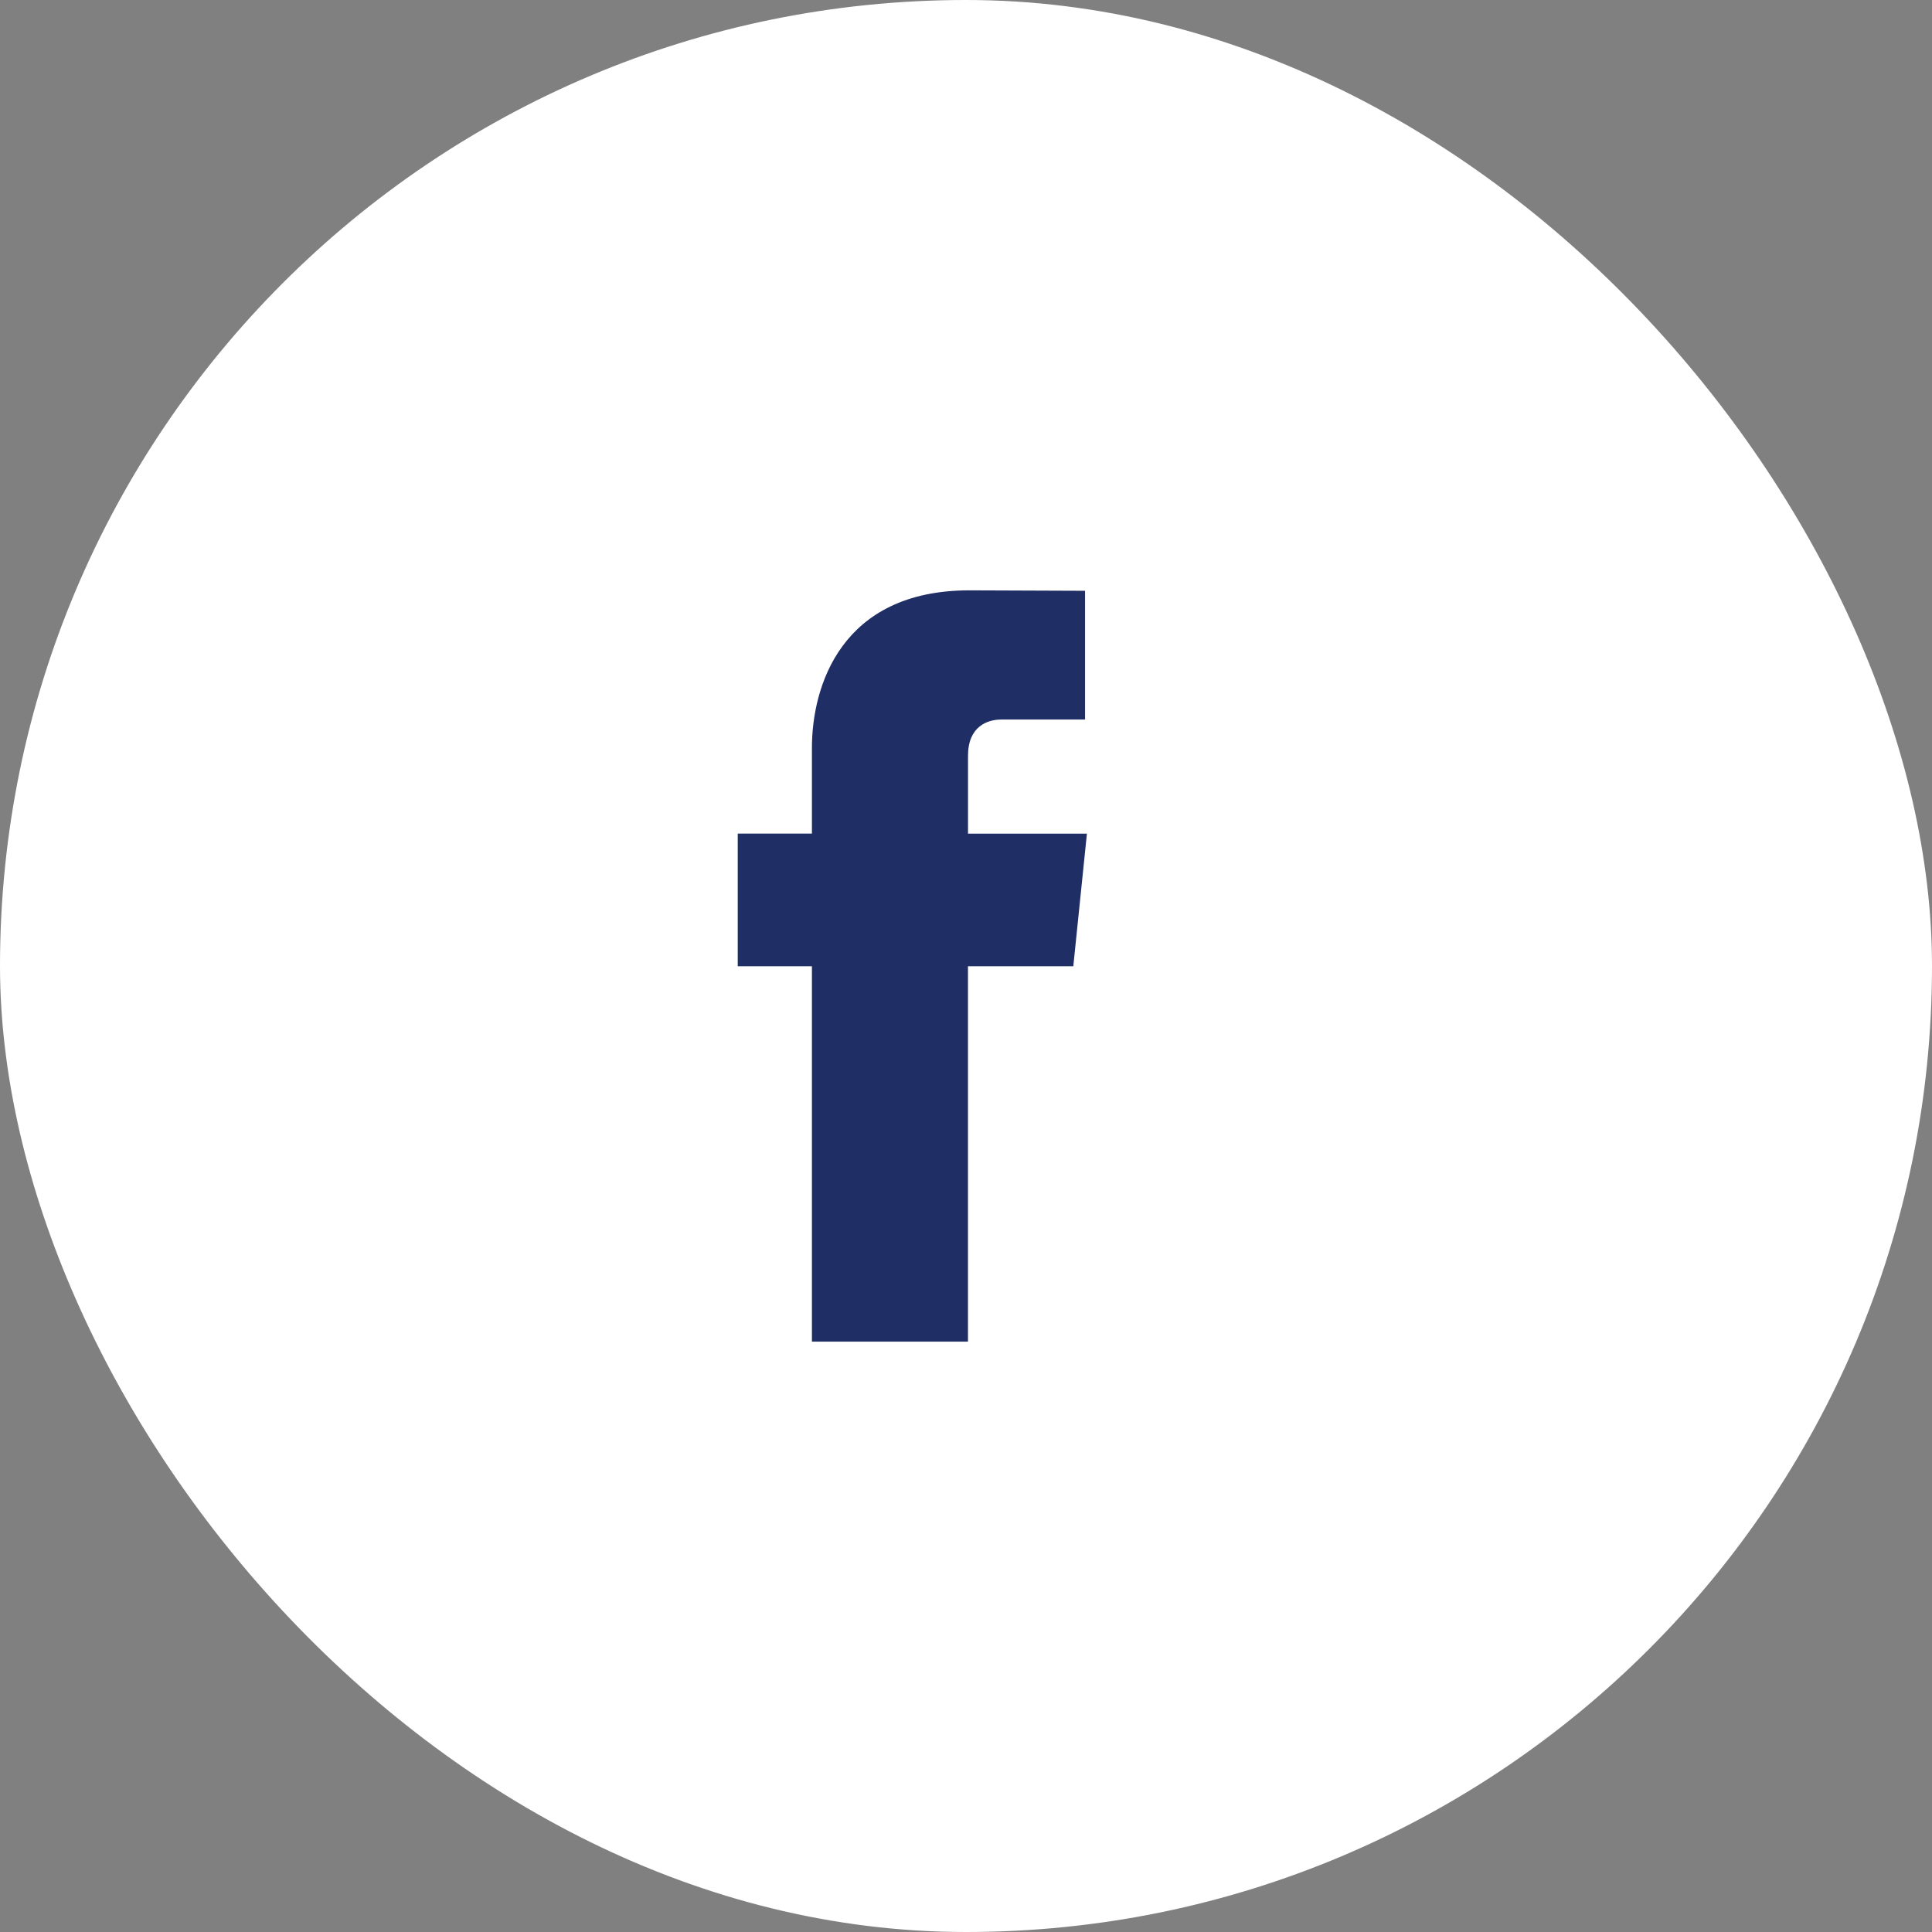 <svg width="48" height="48" viewBox="0 0 48 48" fill="none" xmlns="http://www.w3.org/2000/svg">
<rect x="0" y="0" width="48" height="48" fill="#808080" stroke="none"/>
<rect width="48" height="48" rx="24" fill="white"/>
<path fill-rule="evenodd" clip-rule="evenodd" d="M26.666 24.007H24.049C24.049 28.188 24.049 33.333 24.049 33.333H20.172C20.172 33.333 20.172 28.238 20.172 24.007H18.329V20.711H20.172V18.579C20.172 17.052 20.898 14.667 24.085 14.667L26.958 14.678V17.877C26.958 17.877 25.212 17.877 24.872 17.877C24.533 17.877 24.05 18.047 24.05 18.775V20.712H27.004L26.666 24.007Z" fill="#1F2E65"/>
</svg>
